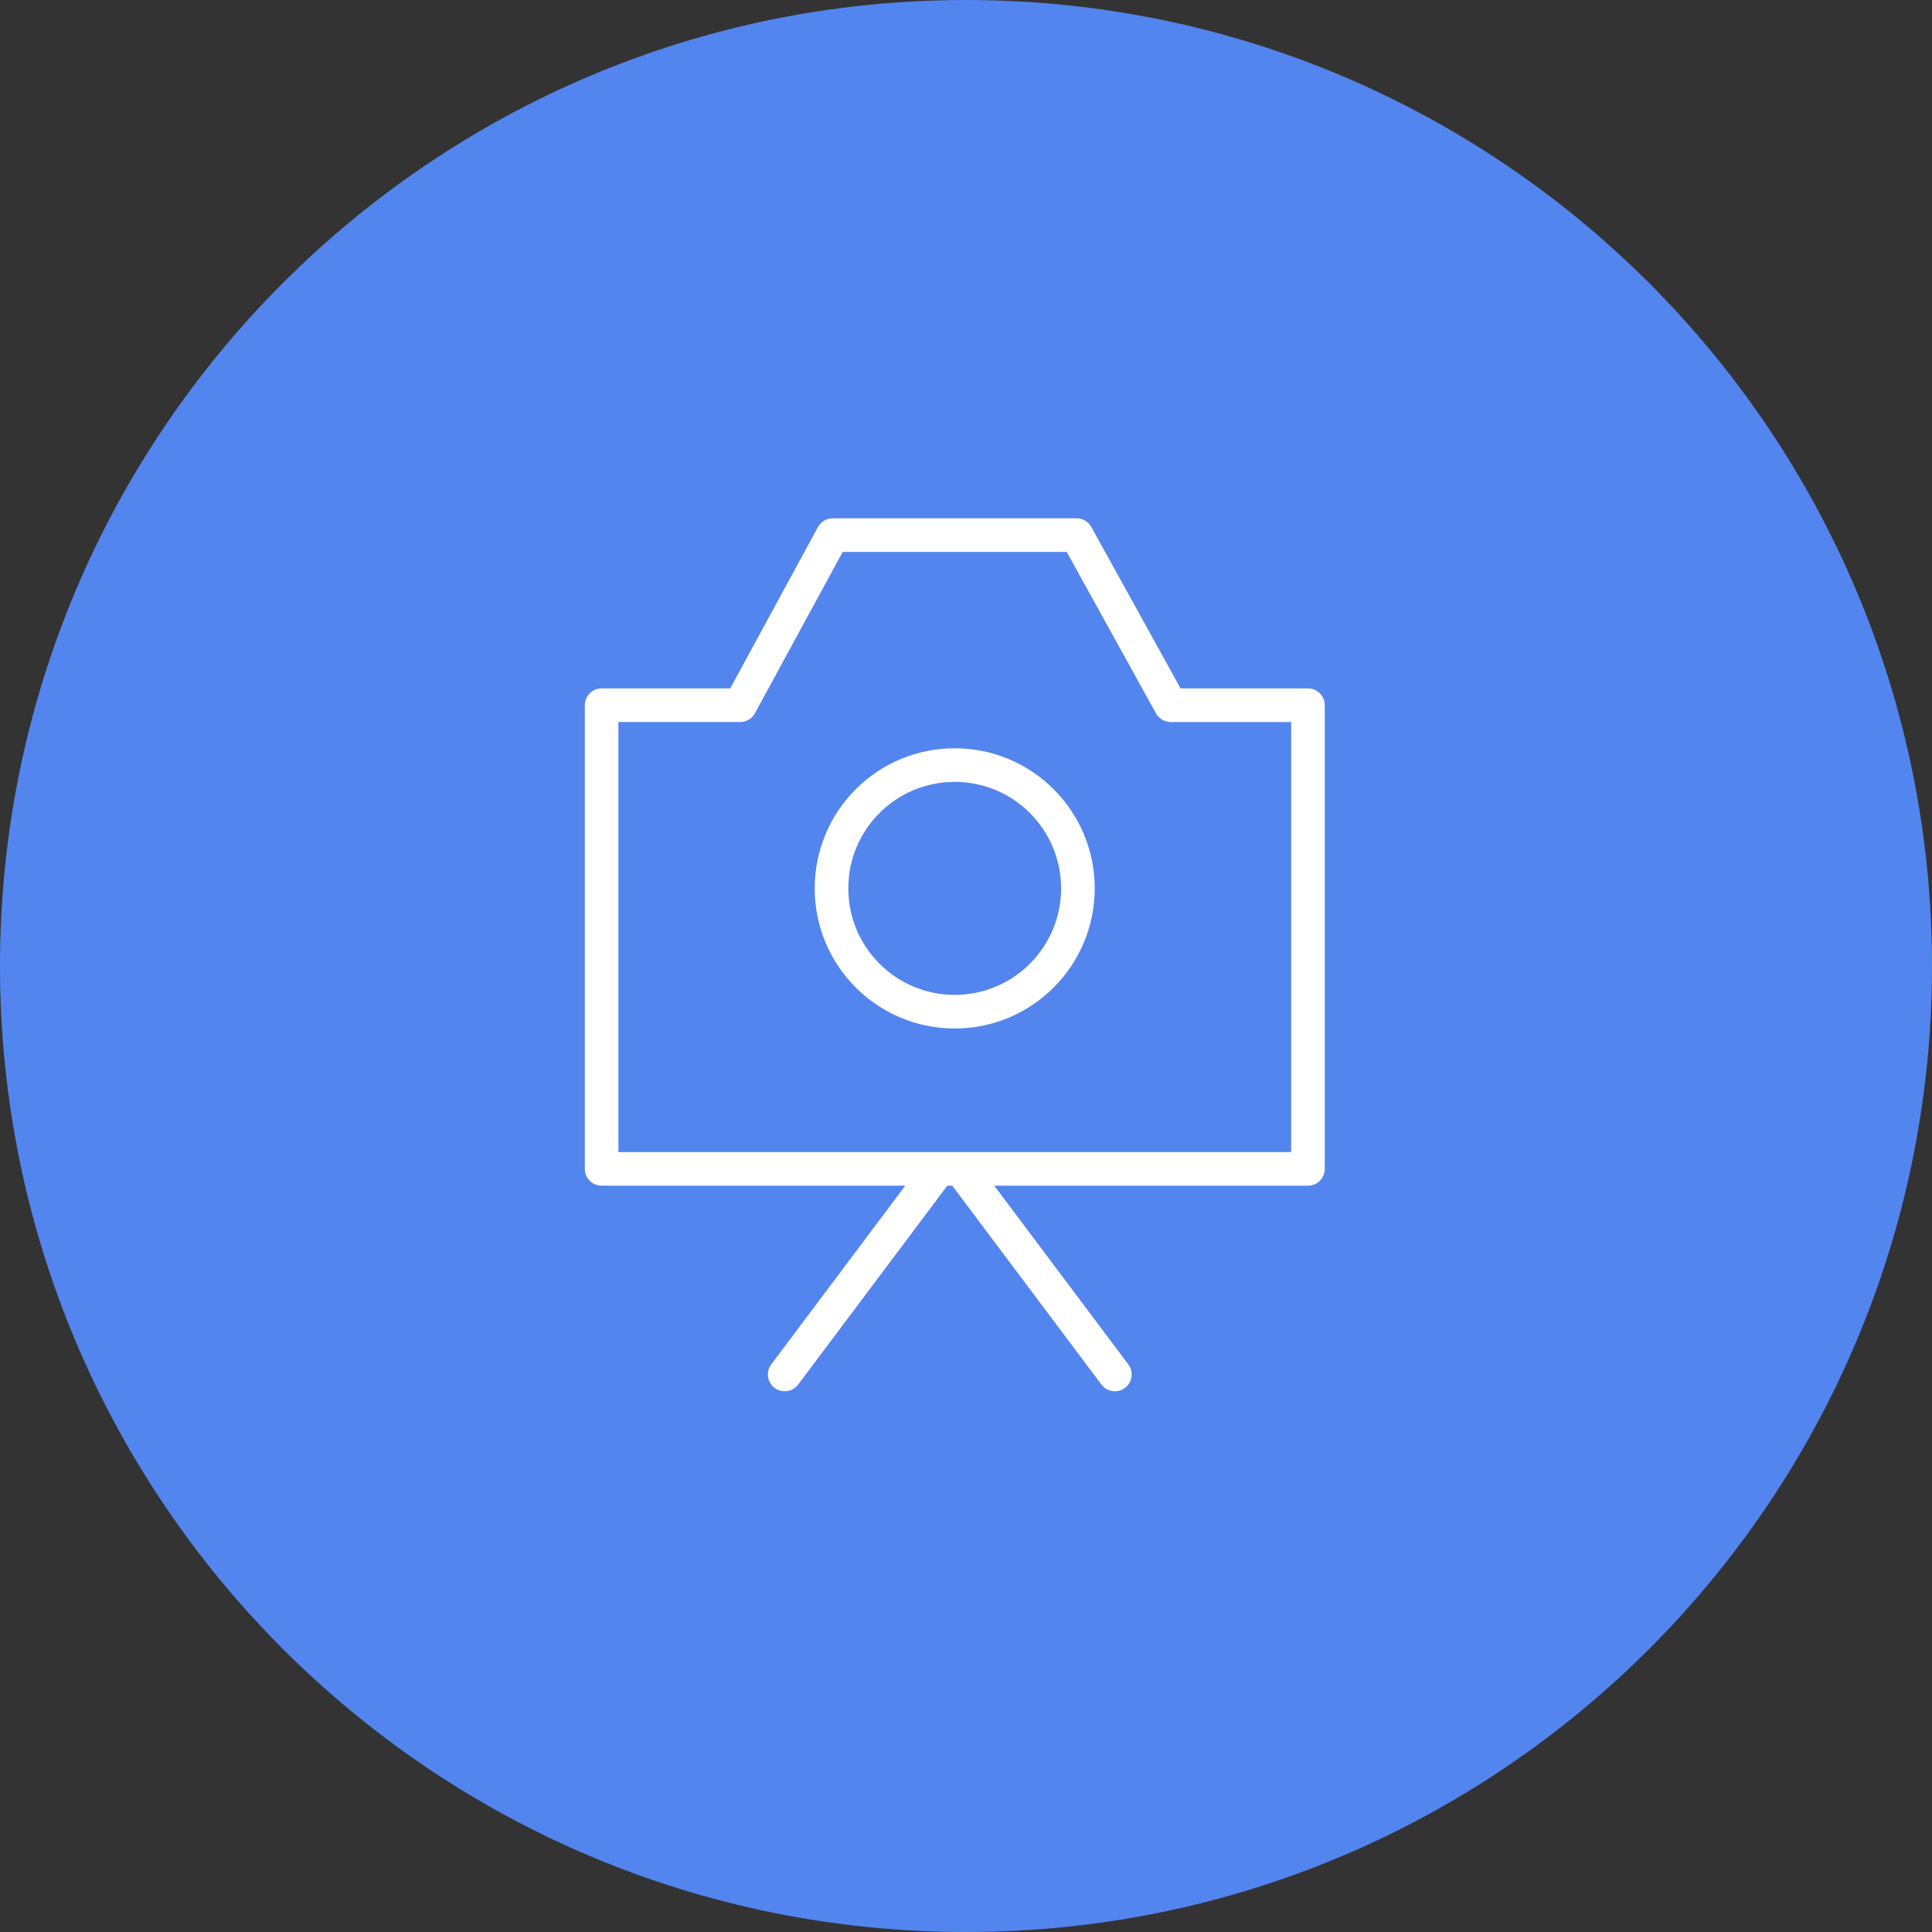 <?xml version="1.0" encoding="UTF-8"?> <svg xmlns="http://www.w3.org/2000/svg" viewBox="0 0 100.00 100.00"><rect x="0" y="0" width="100.00" height="100.00" fill="#333333" stroke="none"/><path color="rgb(51, 51, 51)" fill-rule="evenodd" fill="#5285ee" x="0" y="0" width="100" height="100" rx="50" ry="50" id="tSvg4e8016d37e" title="Rectangle 3" fill-opacity="1" stroke="none" stroke-opacity="1" d="M0 50C0 22.386 22.386 0 50 0H50C77.614 0 100 22.386 100 50H100C100 77.614 77.614 100 50 100H50C22.386 100 0 77.614 0 50Z"></path><path fill="#ffffff" stroke="#000000" fill-opacity="1" stroke-width="0" stroke-opacity="1" color="rgb(51, 51, 51)" fill-rule="evenodd" id="tSvg3c292df3b9" title="Path 5" d="M43.098 26.828C42.779 26.828 42.486 27.003 42.334 27.283C40.821 30.066 39.309 32.849 37.796 35.632C35.577 35.632 33.358 35.632 31.14 35.632C30.659 35.632 30.27 36.021 30.27 36.502C30.27 44.502 30.27 52.502 30.27 60.502C30.27 60.982 30.659 61.371 31.14 61.371C36.379 61.371 41.617 61.371 46.856 61.371C44.544 64.454 42.232 67.537 39.92 70.62C39.518 71.156 39.847 71.926 40.512 72.006C40.821 72.043 41.126 71.913 41.312 71.664C43.885 68.233 46.459 64.802 49.032 61.371C49.118 61.371 49.204 61.371 49.289 61.371C51.863 64.802 54.436 68.233 57.009 71.664C57.411 72.2 58.242 72.1 58.505 71.484C58.627 71.198 58.587 70.869 58.401 70.62C56.089 67.537 53.776 64.454 51.464 61.371C56.876 61.371 62.288 61.371 67.7 61.371C68.181 61.371 68.57 60.982 68.57 60.502C68.57 52.501 68.57 44.501 68.57 36.501C68.57 36.021 68.181 35.631 67.7 35.631C65.503 35.631 63.305 35.631 61.107 35.631C59.567 32.846 58.027 30.061 56.487 27.277C56.334 27 56.042 26.828 55.726 26.828C51.517 26.828 47.307 26.828 43.098 26.828ZM39.077 36.917C40.59 34.134 42.103 31.351 43.616 28.568C47.482 28.568 51.347 28.568 55.213 28.568C56.753 31.353 58.293 34.138 59.833 36.923C59.987 37.2 60.278 37.372 60.595 37.372C62.673 37.372 64.751 37.372 66.83 37.372C66.83 44.792 66.83 52.212 66.83 59.632C55.223 59.632 43.617 59.632 32.01 59.632C32.01 52.211 32.01 44.791 32.01 37.371C34.111 37.371 36.212 37.371 38.313 37.371C38.632 37.371 38.925 37.197 39.077 36.917ZM43.909 45.983C43.904 42.938 46.373 40.468 49.418 40.471C52.455 40.471 54.922 42.934 54.922 45.983C54.922 49.026 52.455 51.495 49.418 51.495C46.37 51.495 43.908 49.026 43.909 45.983ZM49.419 38.731C45.408 38.731 42.169 41.973 42.169 45.983C42.169 49.985 45.408 53.235 49.419 53.235C53.417 53.235 56.663 49.985 56.663 45.983C56.663 41.973 53.417 38.731 49.419 38.731Z"></path></svg> 